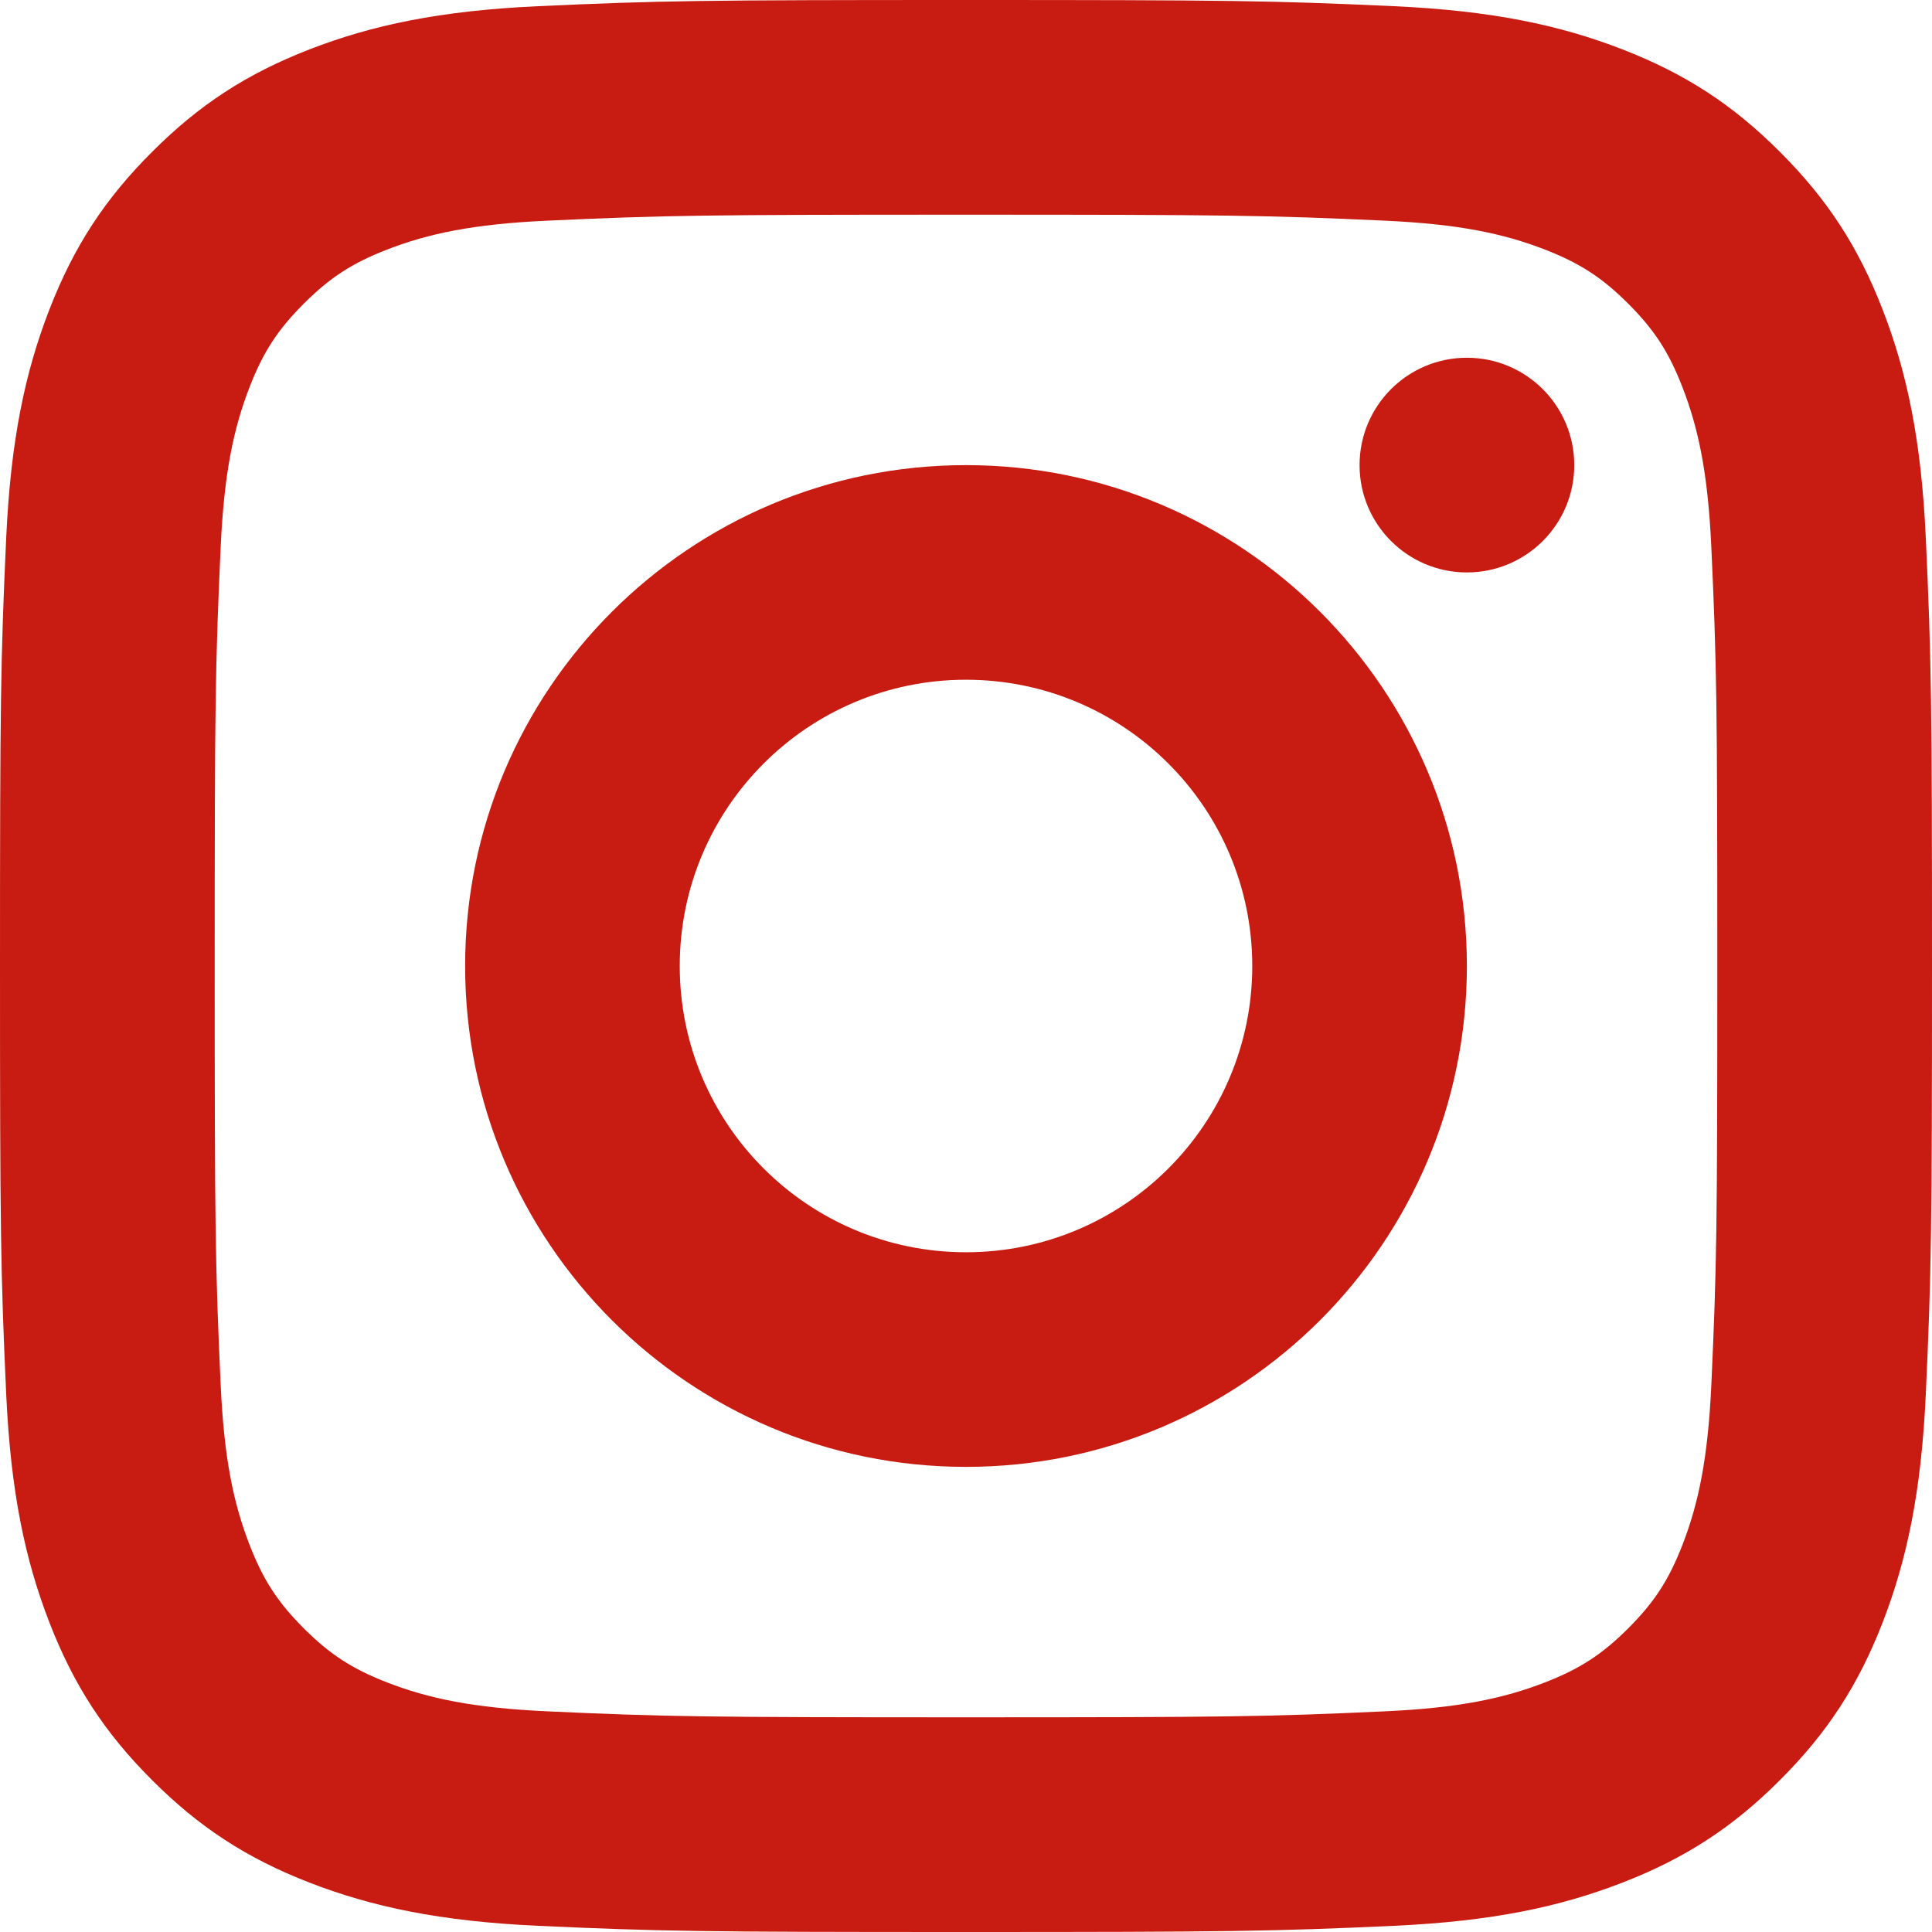 <?xml version="1.0" encoding="utf-8"?><!-- Uploaded to: SVG Repo, www.svgrepo.com, Generator: SVG Repo Mixer Tools -->
<svg fill="#c81c12" width="800px" height="800px" viewBox="0 0 24 24" xmlns="http://www.w3.org/2000/svg">
  <path d="M17.318,0.077 C18.536,0.133 19.378,0.312 20.156,0.614 C20.936,0.917 21.526,1.301 22.112,1.888 C22.699,2.474 23.083,3.064 23.386,3.844 C23.688,4.623 23.867,5.464 23.923,6.682 C23.992,8.192 24,8.724 24,12 C24,15.276 23.992,15.808 23.923,17.318 C23.867,18.536 23.688,19.377 23.386,20.157 C23.083,20.936 22.699,21.526 22.112,22.112 C21.526,22.699 20.936,23.083 20.156,23.386 C19.377,23.688 18.536,23.867 17.318,23.923 C15.809,23.992 15.277,24 12,24 C8.723,24 8.191,23.992 6.682,23.923 C5.464,23.867 4.623,23.688 3.843,23.386 C3.064,23.083 2.474,22.699 1.888,22.112 C1.301,21.526 0.917,20.936 0.614,20.156 C0.312,19.377 0.133,18.536 0.077,17.318 C0.008,15.809 0,15.277 0,12 C0,8.723 0.008,8.191 0.077,6.682 C0.133,5.464 0.312,4.623 0.614,3.844 C0.917,3.064 1.301,2.474 1.888,1.888 C2.474,1.301 3.064,0.917 3.843,0.614 C4.622,0.312 5.464,0.133 6.682,0.077 C8.191,0.008 8.723,0 12,0 C15.277,0 15.809,0.008 17.318,0.077 Z M12,2.667 C8.76,2.667 8.264,2.674 6.803,2.741 C5.876,2.783 5.32,2.902 4.809,3.1 C4.374,3.269 4.097,3.449 3.773,3.773 C3.449,4.097 3.269,4.374 3.1,4.809 C2.902,5.32 2.783,5.876 2.741,6.803 C2.674,8.264 2.667,8.76 2.667,12 C2.667,15.24 2.674,15.736 2.741,17.197 C2.783,18.124 2.902,18.68 3.1,19.19 C3.269,19.626 3.449,19.903 3.773,20.227 C4.097,20.551 4.374,20.731 4.809,20.9 C5.32,21.098 5.876,21.217 6.803,21.259 C8.265,21.326 8.761,21.333 12,21.333 C15.239,21.333 15.735,21.326 17.197,21.259 C18.124,21.217 18.68,21.098 19.191,20.9 C19.626,20.731 19.903,20.551 20.227,20.227 C20.551,19.903 20.731,19.626 20.9,19.191 C21.098,18.68 21.217,18.124 21.259,17.197 C21.326,15.735 21.333,15.239 21.333,12 C21.333,8.761 21.326,8.265 21.259,6.803 C21.217,5.876 21.098,5.32 20.9,4.81 C20.731,4.374 20.551,4.097 20.227,3.773 C19.903,3.449 19.626,3.269 19.191,3.1 C18.68,2.902 18.124,2.783 17.197,2.741 C15.736,2.674 15.24,2.667 12,2.667 Z M12,18.222 C8.564,18.222 5.778,15.436 5.778,12 C5.778,8.564 8.564,5.778 12,5.778 C15.436,5.778 18.222,8.564 18.222,12 C18.222,15.436 15.436,18.222 12,18.222 Z M12,15.556 C13.964,15.556 15.556,13.964 15.556,12 C15.556,10.036 13.964,8.444 12,8.444 C10.036,8.444 8.444,10.036 8.444,12 C8.444,13.964 10.036,15.556 12,15.556 Z M18.222,7.111 C17.486,7.111 16.889,6.514 16.889,5.778 C16.889,5.041 17.486,4.444 18.222,4.444 C18.959,4.444 19.556,5.041 19.556,5.778 C19.556,6.514 18.959,7.111 18.222,7.111 Z"/>
</svg>